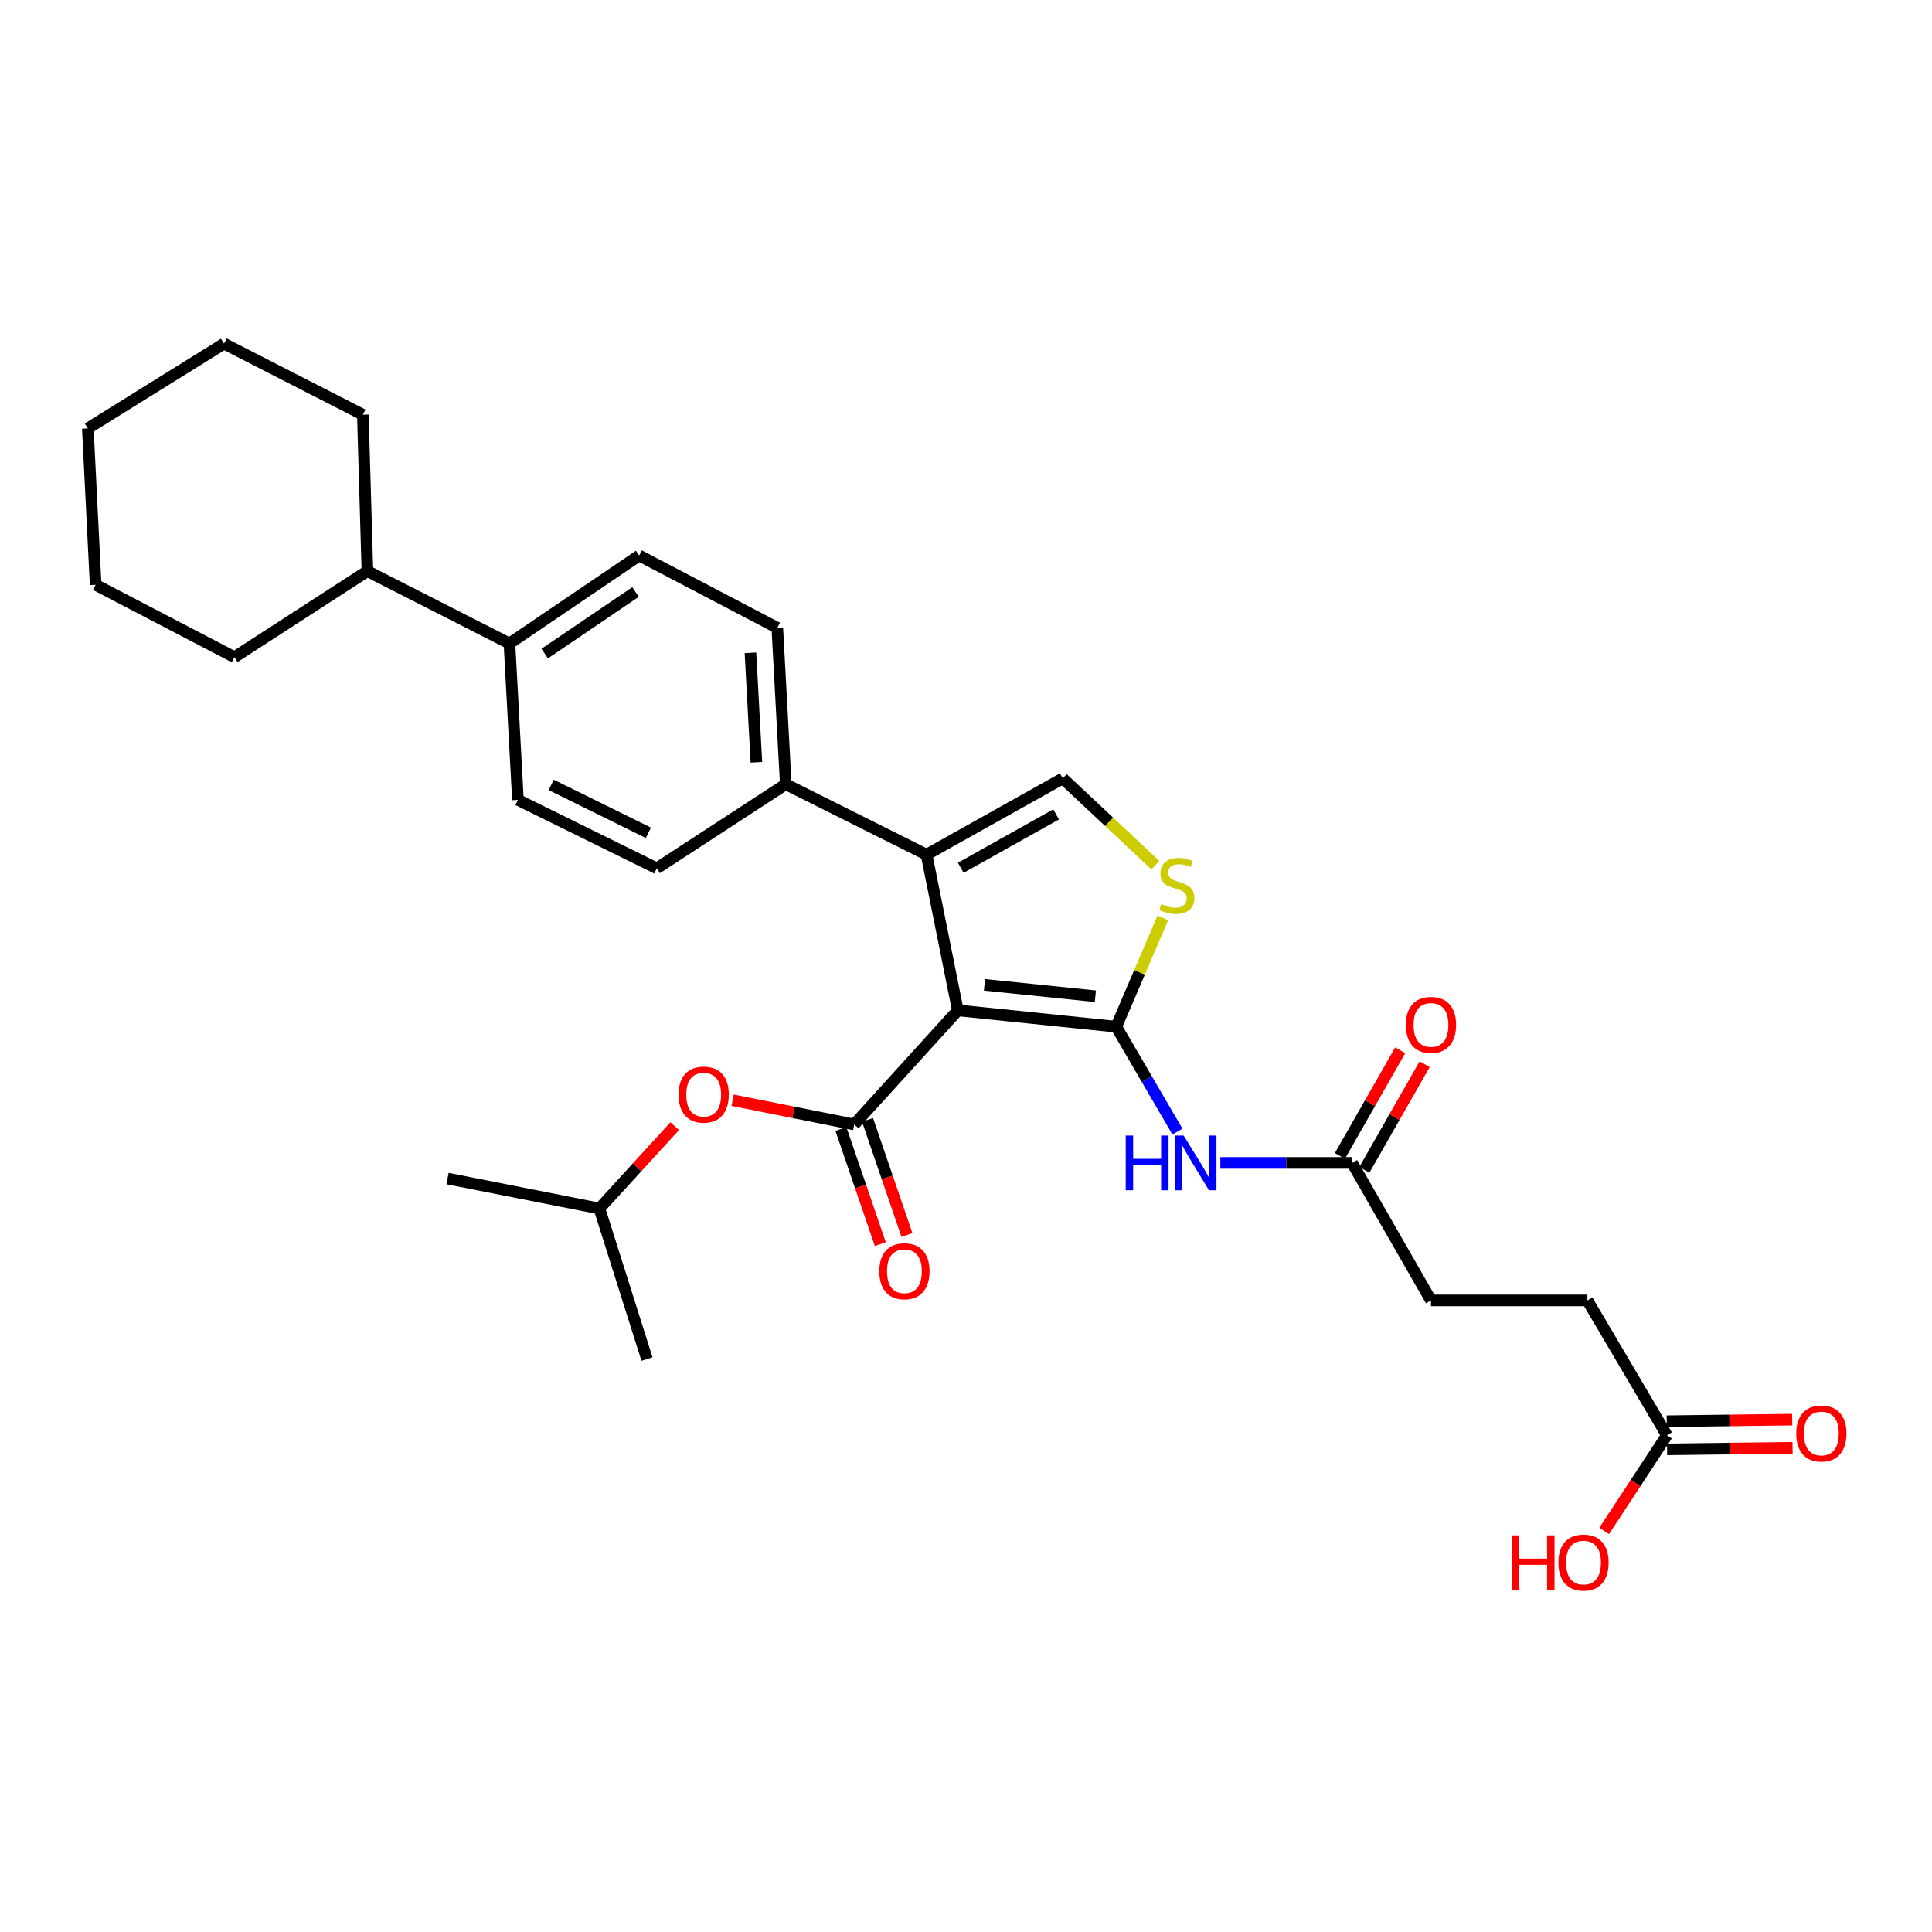 <?xml version='1.0' encoding='iso-8859-1'?>
<svg version='1.1' baseProfile='full'
              xmlns='http://www.w3.org/2000/svg'
                      xmlns:rdkit='http://www.rdkit.org/xml'
                      xmlns:xlink='http://www.w3.org/1999/xlink'
                  xml:space='preserve'
width='1000px' height='1000px' viewBox='0 0 1000 1000'>
<!-- END OF HEADER -->
<rect style='opacity:1.0;fill:#FFFFFF;stroke:none' width='1000' height='1000' x='0' y='0'> </rect>
<path class='bond-0' d='M 495.776,522.97 L 577.766,531.413' style='fill:none;fill-rule:evenodd;stroke:#000000;stroke-width:6px;stroke-linecap:butt;stroke-linejoin:miter;stroke-opacity:1' />
<path class='bond-0' d='M 509.567,509.741 L 566.96,515.652' style='fill:none;fill-rule:evenodd;stroke:#000000;stroke-width:6px;stroke-linecap:butt;stroke-linejoin:miter;stroke-opacity:1' />
<path class='bond-1' d='M 495.776,522.97 L 442.144,582.009' style='fill:none;fill-rule:evenodd;stroke:#000000;stroke-width:6px;stroke-linecap:butt;stroke-linejoin:miter;stroke-opacity:1' />
<path class='bond-2' d='M 495.776,522.97 L 479.585,442.372' style='fill:none;fill-rule:evenodd;stroke:#000000;stroke-width:6px;stroke-linecap:butt;stroke-linejoin:miter;stroke-opacity:1' />
<path class='bond-3' d='M 577.766,531.413 L 589.832,503.249' style='fill:none;fill-rule:evenodd;stroke:#000000;stroke-width:6px;stroke-linecap:butt;stroke-linejoin:miter;stroke-opacity:1' />
<path class='bond-3' d='M 589.832,503.249 L 601.899,475.086' style='fill:none;fill-rule:evenodd;stroke:#CCCC00;stroke-width:6px;stroke-linecap:butt;stroke-linejoin:miter;stroke-opacity:1' />
<path class='bond-5' d='M 577.766,531.413 L 593.606,558.564' style='fill:none;fill-rule:evenodd;stroke:#000000;stroke-width:6px;stroke-linecap:butt;stroke-linejoin:miter;stroke-opacity:1' />
<path class='bond-5' d='M 593.606,558.564 L 609.446,585.715' style='fill:none;fill-rule:evenodd;stroke:#0000FF;stroke-width:6px;stroke-linecap:butt;stroke-linejoin:miter;stroke-opacity:1' />
<path class='bond-7' d='M 442.144,582.009 L 410.678,575.742' style='fill:none;fill-rule:evenodd;stroke:#000000;stroke-width:6px;stroke-linecap:butt;stroke-linejoin:miter;stroke-opacity:1' />
<path class='bond-7' d='M 410.678,575.742 L 379.212,569.475' style='fill:none;fill-rule:evenodd;stroke:#FF0000;stroke-width:6px;stroke-linecap:butt;stroke-linejoin:miter;stroke-opacity:1' />
<path class='bond-9' d='M 435.251,584.369 L 445.449,614.157' style='fill:none;fill-rule:evenodd;stroke:#000000;stroke-width:6px;stroke-linecap:butt;stroke-linejoin:miter;stroke-opacity:1' />
<path class='bond-9' d='M 445.449,614.157 L 455.648,643.946' style='fill:none;fill-rule:evenodd;stroke:#FF0000;stroke-width:6px;stroke-linecap:butt;stroke-linejoin:miter;stroke-opacity:1' />
<path class='bond-9' d='M 449.037,579.649 L 459.235,609.438' style='fill:none;fill-rule:evenodd;stroke:#000000;stroke-width:6px;stroke-linecap:butt;stroke-linejoin:miter;stroke-opacity:1' />
<path class='bond-9' d='M 459.235,609.438 L 469.434,639.226' style='fill:none;fill-rule:evenodd;stroke:#FF0000;stroke-width:6px;stroke-linecap:butt;stroke-linejoin:miter;stroke-opacity:1' />
<path class='bond-4' d='M 479.585,442.372 L 550.088,402.891' style='fill:none;fill-rule:evenodd;stroke:#000000;stroke-width:6px;stroke-linecap:butt;stroke-linejoin:miter;stroke-opacity:1' />
<path class='bond-4' d='M 497.28,449.164 L 546.632,421.527' style='fill:none;fill-rule:evenodd;stroke:#000000;stroke-width:6px;stroke-linecap:butt;stroke-linejoin:miter;stroke-opacity:1' />
<path class='bond-8' d='M 479.585,442.372 L 406.719,405.919' style='fill:none;fill-rule:evenodd;stroke:#000000;stroke-width:6px;stroke-linecap:butt;stroke-linejoin:miter;stroke-opacity:1' />
<path class='bond-30' d='M 598.024,447.811 L 574.056,425.351' style='fill:none;fill-rule:evenodd;stroke:#CCCC00;stroke-width:6px;stroke-linecap:butt;stroke-linejoin:miter;stroke-opacity:1' />
<path class='bond-30' d='M 574.056,425.351 L 550.088,402.891' style='fill:none;fill-rule:evenodd;stroke:#000000;stroke-width:6px;stroke-linecap:butt;stroke-linejoin:miter;stroke-opacity:1' />
<path class='bond-6' d='M 631.662,601.916 L 665.761,601.916' style='fill:none;fill-rule:evenodd;stroke:#0000FF;stroke-width:6px;stroke-linecap:butt;stroke-linejoin:miter;stroke-opacity:1' />
<path class='bond-6' d='M 665.761,601.916 L 699.86,601.916' style='fill:none;fill-rule:evenodd;stroke:#000000;stroke-width:6px;stroke-linecap:butt;stroke-linejoin:miter;stroke-opacity:1' />
<path class='bond-12' d='M 706.188,605.527 L 721.797,578.179' style='fill:none;fill-rule:evenodd;stroke:#000000;stroke-width:6px;stroke-linecap:butt;stroke-linejoin:miter;stroke-opacity:1' />
<path class='bond-12' d='M 721.797,578.179 L 737.405,550.831' style='fill:none;fill-rule:evenodd;stroke:#FF0000;stroke-width:6px;stroke-linecap:butt;stroke-linejoin:miter;stroke-opacity:1' />
<path class='bond-12' d='M 693.532,598.304 L 709.141,570.956' style='fill:none;fill-rule:evenodd;stroke:#000000;stroke-width:6px;stroke-linecap:butt;stroke-linejoin:miter;stroke-opacity:1' />
<path class='bond-12' d='M 709.141,570.956 L 724.75,543.608' style='fill:none;fill-rule:evenodd;stroke:#FF0000;stroke-width:6px;stroke-linecap:butt;stroke-linejoin:miter;stroke-opacity:1' />
<path class='bond-19' d='M 699.86,601.916 L 740.677,673.098' style='fill:none;fill-rule:evenodd;stroke:#000000;stroke-width:6px;stroke-linecap:butt;stroke-linejoin:miter;stroke-opacity:1' />
<path class='bond-22' d='M 349.226,582.896 L 329.736,604.213' style='fill:none;fill-rule:evenodd;stroke:#FF0000;stroke-width:6px;stroke-linecap:butt;stroke-linejoin:miter;stroke-opacity:1' />
<path class='bond-22' d='M 329.736,604.213 L 310.246,625.53' style='fill:none;fill-rule:evenodd;stroke:#000000;stroke-width:6px;stroke-linecap:butt;stroke-linejoin:miter;stroke-opacity:1' />
<path class='bond-14' d='M 406.719,405.919 L 402.331,324.965' style='fill:none;fill-rule:evenodd;stroke:#000000;stroke-width:6px;stroke-linecap:butt;stroke-linejoin:miter;stroke-opacity:1' />
<path class='bond-14' d='M 391.51,394.564 L 388.439,337.897' style='fill:none;fill-rule:evenodd;stroke:#000000;stroke-width:6px;stroke-linecap:butt;stroke-linejoin:miter;stroke-opacity:1' />
<path class='bond-15' d='M 406.719,405.919 L 339.94,449.448' style='fill:none;fill-rule:evenodd;stroke:#000000;stroke-width:6px;stroke-linecap:butt;stroke-linejoin:miter;stroke-opacity:1' />
<path class='bond-10' d='M 862.787,742.905 L 821.639,673.098' style='fill:none;fill-rule:evenodd;stroke:#000000;stroke-width:6px;stroke-linecap:butt;stroke-linejoin:miter;stroke-opacity:1' />
<path class='bond-13' d='M 862.88,750.19 L 895.351,749.779' style='fill:none;fill-rule:evenodd;stroke:#000000;stroke-width:6px;stroke-linecap:butt;stroke-linejoin:miter;stroke-opacity:1' />
<path class='bond-13' d='M 895.351,749.779 L 927.823,749.368' style='fill:none;fill-rule:evenodd;stroke:#FF0000;stroke-width:6px;stroke-linecap:butt;stroke-linejoin:miter;stroke-opacity:1' />
<path class='bond-13' d='M 862.695,735.619 L 895.167,735.208' style='fill:none;fill-rule:evenodd;stroke:#000000;stroke-width:6px;stroke-linecap:butt;stroke-linejoin:miter;stroke-opacity:1' />
<path class='bond-13' d='M 895.167,735.208 L 927.638,734.797' style='fill:none;fill-rule:evenodd;stroke:#FF0000;stroke-width:6px;stroke-linecap:butt;stroke-linejoin:miter;stroke-opacity:1' />
<path class='bond-21' d='M 862.787,742.905 L 846.547,767.661' style='fill:none;fill-rule:evenodd;stroke:#000000;stroke-width:6px;stroke-linecap:butt;stroke-linejoin:miter;stroke-opacity:1' />
<path class='bond-21' d='M 846.547,767.661 L 830.308,792.417' style='fill:none;fill-rule:evenodd;stroke:#FF0000;stroke-width:6px;stroke-linecap:butt;stroke-linejoin:miter;stroke-opacity:1' />
<path class='bond-11' d='M 263.69,333.06 L 268.085,414.022' style='fill:none;fill-rule:evenodd;stroke:#000000;stroke-width:6px;stroke-linecap:butt;stroke-linejoin:miter;stroke-opacity:1' />
<path class='bond-18' d='M 263.69,333.06 L 190.167,295.611' style='fill:none;fill-rule:evenodd;stroke:#000000;stroke-width:6px;stroke-linecap:butt;stroke-linejoin:miter;stroke-opacity:1' />
<path class='bond-31' d='M 263.69,333.06 L 330.833,287.524' style='fill:none;fill-rule:evenodd;stroke:#000000;stroke-width:6px;stroke-linecap:butt;stroke-linejoin:miter;stroke-opacity:1' />
<path class='bond-31' d='M 281.94,338.29 L 328.94,306.414' style='fill:none;fill-rule:evenodd;stroke:#000000;stroke-width:6px;stroke-linecap:butt;stroke-linejoin:miter;stroke-opacity:1' />
<path class='bond-16' d='M 402.331,324.965 L 330.833,287.524' style='fill:none;fill-rule:evenodd;stroke:#000000;stroke-width:6px;stroke-linecap:butt;stroke-linejoin:miter;stroke-opacity:1' />
<path class='bond-17' d='M 339.94,449.448 L 268.085,414.022' style='fill:none;fill-rule:evenodd;stroke:#000000;stroke-width:6px;stroke-linecap:butt;stroke-linejoin:miter;stroke-opacity:1' />
<path class='bond-17' d='M 335.605,431.064 L 285.307,406.266' style='fill:none;fill-rule:evenodd;stroke:#000000;stroke-width:6px;stroke-linecap:butt;stroke-linejoin:miter;stroke-opacity:1' />
<path class='bond-23' d='M 190.167,295.611 L 121.341,340.152' style='fill:none;fill-rule:evenodd;stroke:#000000;stroke-width:6px;stroke-linecap:butt;stroke-linejoin:miter;stroke-opacity:1' />
<path class='bond-24' d='M 190.167,295.611 L 187.812,214.657' style='fill:none;fill-rule:evenodd;stroke:#000000;stroke-width:6px;stroke-linecap:butt;stroke-linejoin:miter;stroke-opacity:1' />
<path class='bond-20' d='M 740.677,673.098 L 821.639,673.098' style='fill:none;fill-rule:evenodd;stroke:#000000;stroke-width:6px;stroke-linecap:butt;stroke-linejoin:miter;stroke-opacity:1' />
<path class='bond-25' d='M 310.246,625.53 L 231.648,610.011' style='fill:none;fill-rule:evenodd;stroke:#000000;stroke-width:6px;stroke-linecap:butt;stroke-linejoin:miter;stroke-opacity:1' />
<path class='bond-26' d='M 310.246,625.53 L 334.88,703.456' style='fill:none;fill-rule:evenodd;stroke:#000000;stroke-width:6px;stroke-linecap:butt;stroke-linejoin:miter;stroke-opacity:1' />
<path class='bond-28' d='M 121.341,340.152 L 49.502,302.687' style='fill:none;fill-rule:evenodd;stroke:#000000;stroke-width:6px;stroke-linecap:butt;stroke-linejoin:miter;stroke-opacity:1' />
<path class='bond-27' d='M 187.812,214.657 L 115.957,177.88' style='fill:none;fill-rule:evenodd;stroke:#000000;stroke-width:6px;stroke-linecap:butt;stroke-linejoin:miter;stroke-opacity:1' />
<path class='bond-29' d='M 115.957,177.88 L 45.455,221.741' style='fill:none;fill-rule:evenodd;stroke:#000000;stroke-width:6px;stroke-linecap:butt;stroke-linejoin:miter;stroke-opacity:1' />
<path class='bond-32' d='M 49.502,302.687 L 45.455,221.741' style='fill:none;fill-rule:evenodd;stroke:#000000;stroke-width:6px;stroke-linecap:butt;stroke-linejoin:miter;stroke-opacity:1' />
<path  class='atom-4' d='M 601.127 467.935
Q 601.447 468.055, 602.767 468.615
Q 604.087 469.175, 605.527 469.535
Q 607.007 469.855, 608.447 469.855
Q 611.127 469.855, 612.687 468.575
Q 614.247 467.255, 614.247 464.975
Q 614.247 463.415, 613.447 462.455
Q 612.687 461.495, 611.487 460.975
Q 610.287 460.455, 608.287 459.855
Q 605.767 459.095, 604.247 458.375
Q 602.767 457.655, 601.687 456.135
Q 600.647 454.615, 600.647 452.055
Q 600.647 448.495, 603.047 446.295
Q 605.487 444.095, 610.287 444.095
Q 613.567 444.095, 617.287 445.655
L 616.367 448.735
Q 612.967 447.335, 610.407 447.335
Q 607.647 447.335, 606.127 448.495
Q 604.607 449.615, 604.647 451.575
Q 604.647 453.095, 605.407 454.015
Q 606.207 454.935, 607.327 455.455
Q 608.487 455.975, 610.407 456.575
Q 612.967 457.375, 614.487 458.175
Q 616.007 458.975, 617.087 460.615
Q 618.207 462.215, 618.207 464.975
Q 618.207 468.895, 615.567 471.015
Q 612.967 473.095, 608.607 473.095
Q 606.087 473.095, 604.167 472.535
Q 602.287 472.015, 600.047 471.095
L 601.127 467.935
' fill='#CCCC00'/>
<path  class='atom-6' d='M 582.678 587.756
L 586.518 587.756
L 586.518 599.796
L 600.998 599.796
L 600.998 587.756
L 604.838 587.756
L 604.838 616.076
L 600.998 616.076
L 600.998 602.996
L 586.518 602.996
L 586.518 616.076
L 582.678 616.076
L 582.678 587.756
' fill='#0000FF'/>
<path  class='atom-6' d='M 612.638 587.756
L 621.918 602.756
Q 622.838 604.236, 624.318 606.916
Q 625.798 609.596, 625.878 609.756
L 625.878 587.756
L 629.638 587.756
L 629.638 616.076
L 625.758 616.076
L 615.798 599.676
Q 614.638 597.756, 613.398 595.556
Q 612.198 593.356, 611.838 592.676
L 611.838 616.076
L 608.158 616.076
L 608.158 587.756
L 612.638 587.756
' fill='#0000FF'/>
<path  class='atom-8' d='M 351.226 566.57
Q 351.226 559.77, 354.586 555.97
Q 357.946 552.17, 364.226 552.17
Q 370.506 552.17, 373.866 555.97
Q 377.226 559.77, 377.226 566.57
Q 377.226 573.45, 373.826 577.37
Q 370.426 581.25, 364.226 581.25
Q 357.986 581.25, 354.586 577.37
Q 351.226 573.49, 351.226 566.57
M 364.226 578.05
Q 368.546 578.05, 370.866 575.17
Q 373.226 572.25, 373.226 566.57
Q 373.226 561.01, 370.866 558.21
Q 368.546 555.37, 364.226 555.37
Q 359.906 555.37, 357.546 558.17
Q 355.226 560.97, 355.226 566.57
Q 355.226 572.29, 357.546 575.17
Q 359.906 578.05, 364.226 578.05
' fill='#FF0000'/>
<path  class='atom-10' d='M 455.13 657.991
Q 455.13 651.191, 458.49 647.391
Q 461.85 643.591, 468.13 643.591
Q 474.41 643.591, 477.77 647.391
Q 481.13 651.191, 481.13 657.991
Q 481.13 664.871, 477.73 668.791
Q 474.33 672.671, 468.13 672.671
Q 461.89 672.671, 458.49 668.791
Q 455.13 664.911, 455.13 657.991
M 468.13 669.471
Q 472.45 669.471, 474.77 666.591
Q 477.13 663.671, 477.13 657.991
Q 477.13 652.431, 474.77 649.631
Q 472.45 646.791, 468.13 646.791
Q 463.81 646.791, 461.45 649.591
Q 459.13 652.391, 459.13 657.991
Q 459.13 663.711, 461.45 666.591
Q 463.81 669.471, 468.13 669.471
' fill='#FF0000'/>
<path  class='atom-13' d='M 727.677 530.481
Q 727.677 523.681, 731.037 519.881
Q 734.397 516.081, 740.677 516.081
Q 746.957 516.081, 750.317 519.881
Q 753.677 523.681, 753.677 530.481
Q 753.677 537.361, 750.277 541.281
Q 746.877 545.161, 740.677 545.161
Q 734.437 545.161, 731.037 541.281
Q 727.677 537.401, 727.677 530.481
M 740.677 541.961
Q 744.997 541.961, 747.317 539.081
Q 749.677 536.161, 749.677 530.481
Q 749.677 524.921, 747.317 522.121
Q 744.997 519.281, 740.677 519.281
Q 736.357 519.281, 733.997 522.081
Q 731.677 524.881, 731.677 530.481
Q 731.677 536.201, 733.997 539.081
Q 736.357 541.961, 740.677 541.961
' fill='#FF0000'/>
<path  class='atom-14' d='M 929.729 741.973
Q 929.729 735.173, 933.089 731.373
Q 936.449 727.573, 942.729 727.573
Q 949.009 727.573, 952.369 731.373
Q 955.729 735.173, 955.729 741.973
Q 955.729 748.853, 952.329 752.773
Q 948.929 756.653, 942.729 756.653
Q 936.489 756.653, 933.089 752.773
Q 929.729 748.893, 929.729 741.973
M 942.729 753.453
Q 947.049 753.453, 949.369 750.573
Q 951.729 747.653, 951.729 741.973
Q 951.729 736.413, 949.369 733.613
Q 947.049 730.773, 942.729 730.773
Q 938.409 730.773, 936.049 733.573
Q 933.729 736.373, 933.729 741.973
Q 933.729 747.693, 936.049 750.573
Q 938.409 753.453, 942.729 753.453
' fill='#FF0000'/>
<path  class='atom-22' d='M 782.463 794.704
L 786.303 794.704
L 786.303 806.744
L 800.783 806.744
L 800.783 794.704
L 804.623 794.704
L 804.623 823.024
L 800.783 823.024
L 800.783 809.944
L 786.303 809.944
L 786.303 823.024
L 782.463 823.024
L 782.463 794.704
' fill='#FF0000'/>
<path  class='atom-22' d='M 806.623 808.784
Q 806.623 801.984, 809.983 798.184
Q 813.343 794.384, 819.623 794.384
Q 825.903 794.384, 829.263 798.184
Q 832.623 801.984, 832.623 808.784
Q 832.623 815.664, 829.223 819.584
Q 825.823 823.464, 819.623 823.464
Q 813.383 823.464, 809.983 819.584
Q 806.623 815.704, 806.623 808.784
M 819.623 820.264
Q 823.943 820.264, 826.263 817.384
Q 828.623 814.464, 828.623 808.784
Q 828.623 803.224, 826.263 800.424
Q 823.943 797.584, 819.623 797.584
Q 815.303 797.584, 812.943 800.384
Q 810.623 803.184, 810.623 808.784
Q 810.623 814.504, 812.943 817.384
Q 815.303 820.264, 819.623 820.264
' fill='#FF0000'/>
</svg>
